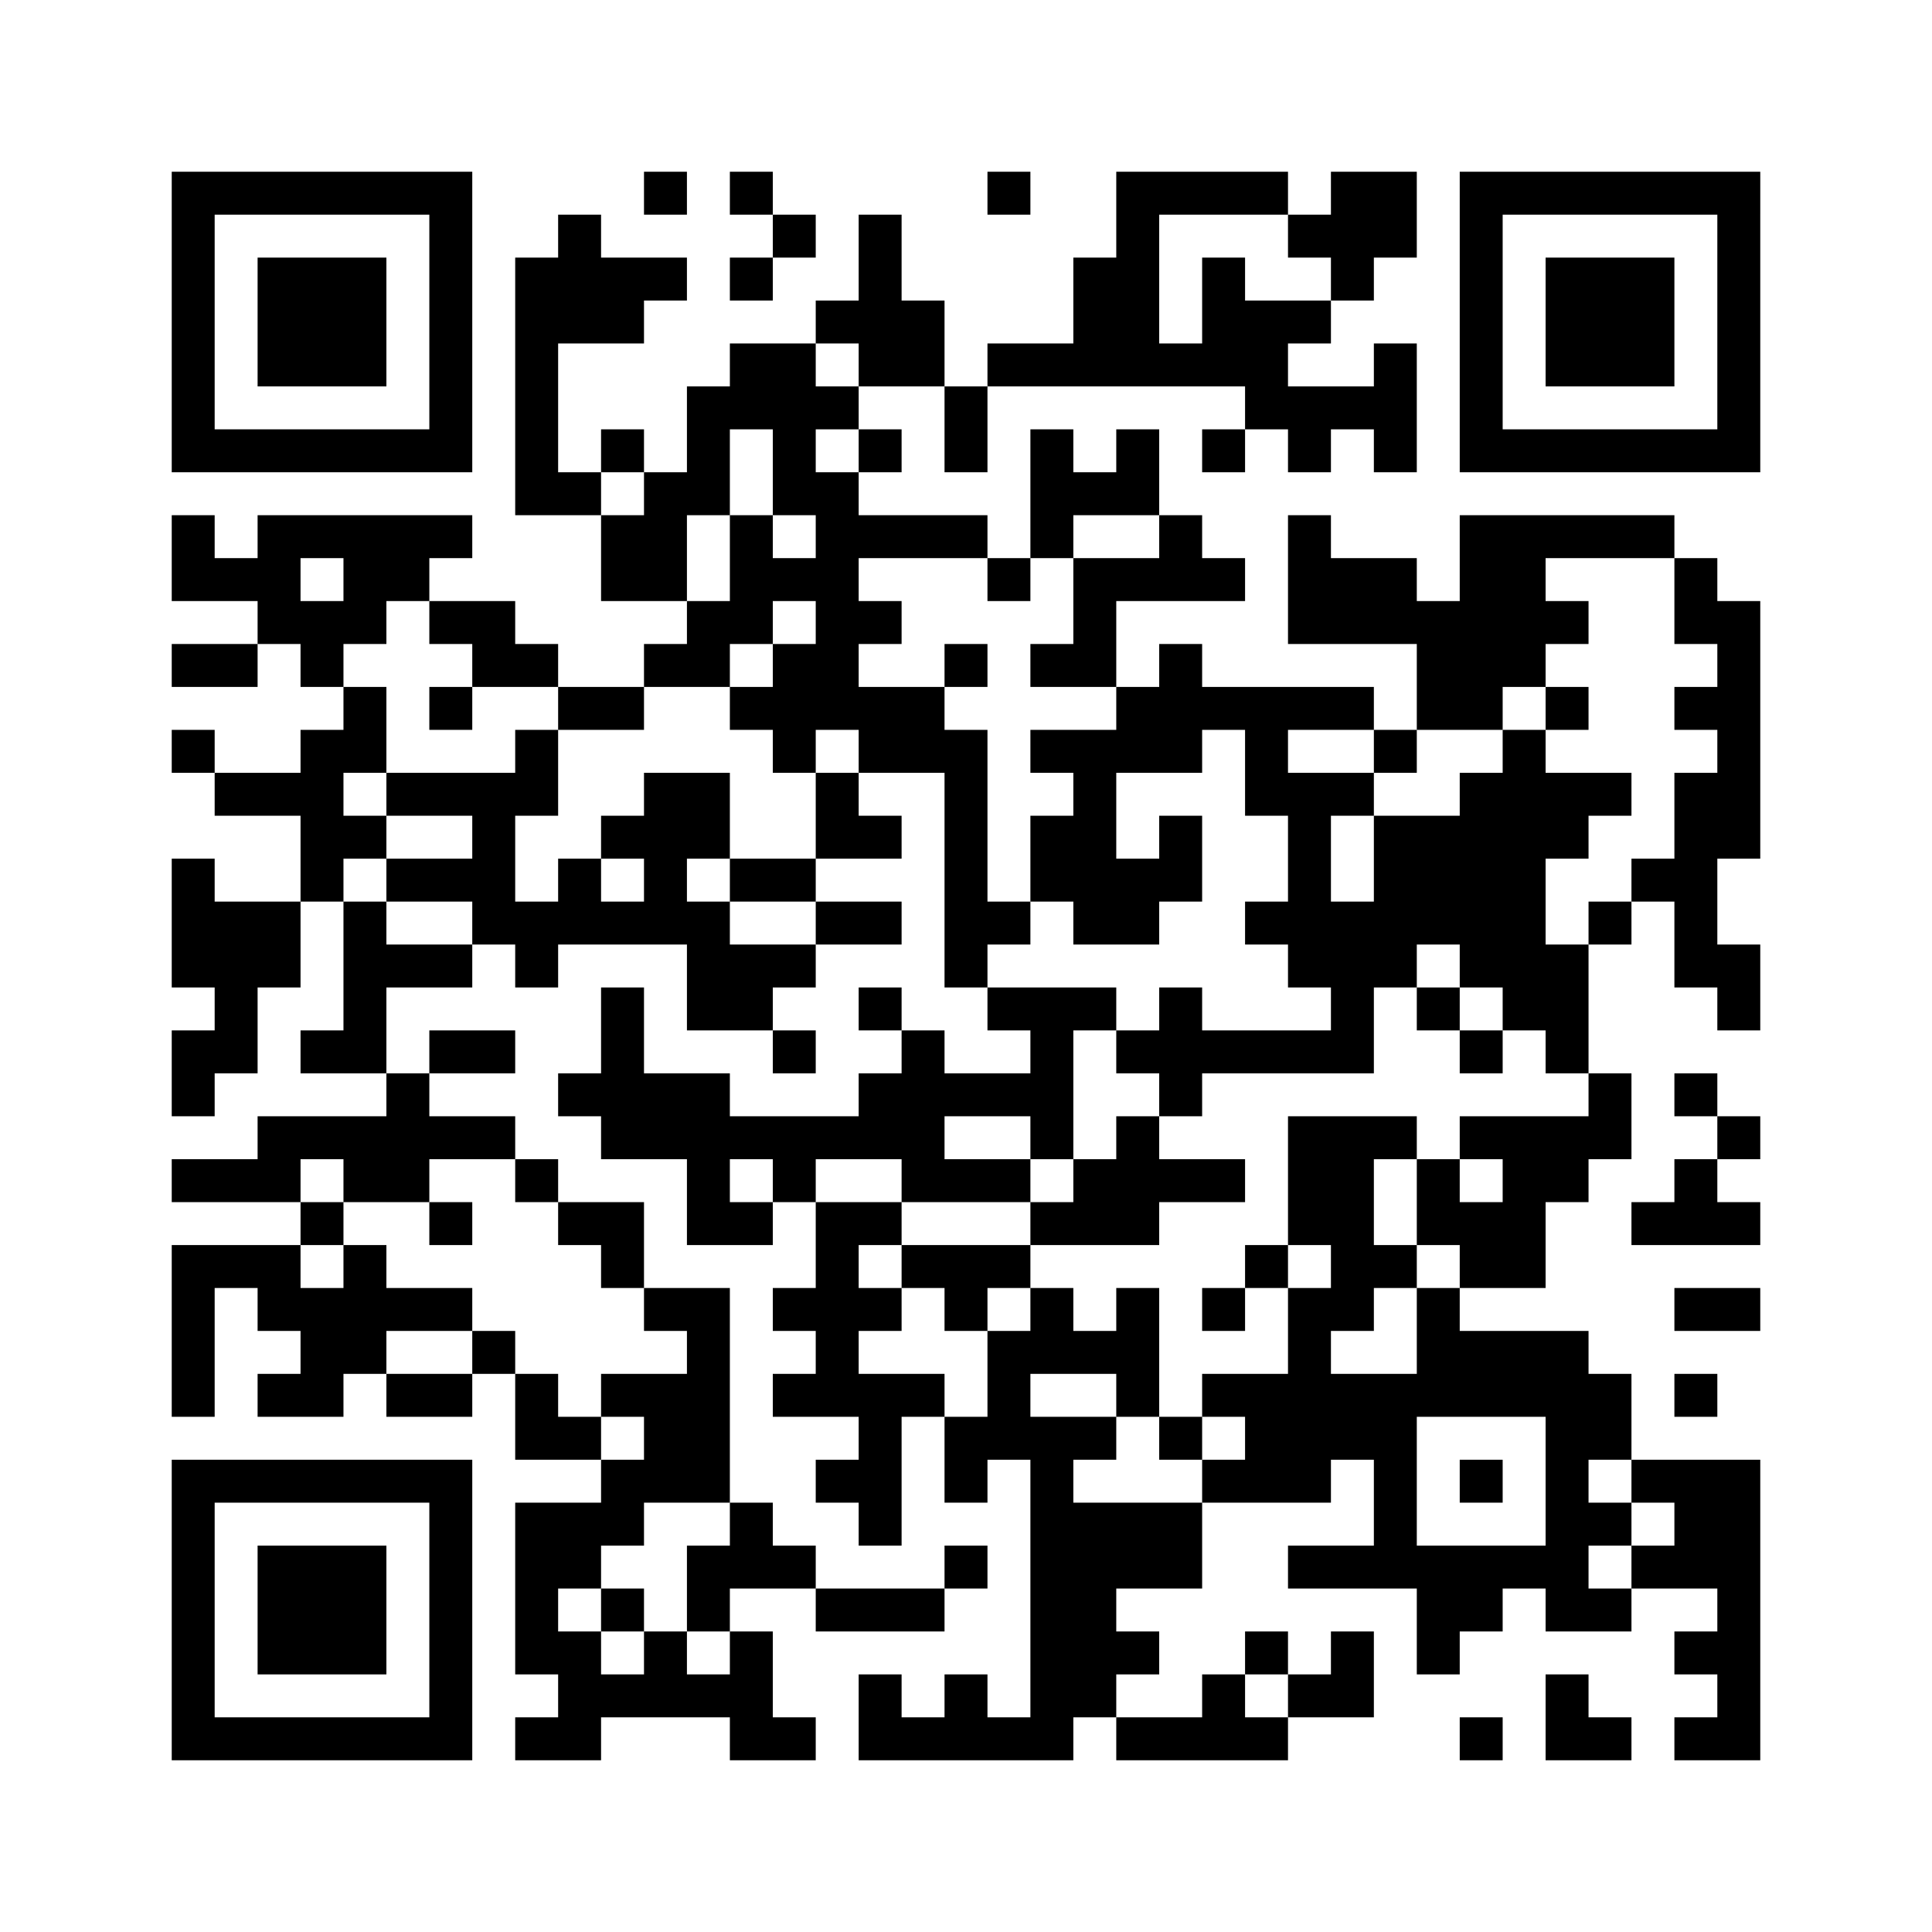 ﻿<?xml version="1.0" encoding="UTF-8"?>
<!DOCTYPE svg PUBLIC "-//W3C//DTD SVG 1.1//EN" "http://www.w3.org/Graphics/SVG/1.1/DTD/svg11.dtd">
<svg xmlns="http://www.w3.org/2000/svg" version="1.1" viewBox="0 0 45 45" stroke="none">
	<rect width="100%" height="100%" fill="#ffffff"/>
	<path d="M4,4h7v1h-7z M15,4h1v1h-1z M17,4h1v1h-1z M23,4h1v1h-1z M26,4h1v5h-1z M27,4h3v1h-3z M31,4h2v2h-2z M34,4h7v1h-7z M4,5h1v6h-1z M10,5h1v6h-1z M13,5h1v3h-1z M18,5h1v1h-1z M20,5h1v4h-1z M30,5h1v1h-1z M34,5h1v6h-1z M40,5h1v6h-1z M6,6h3v3h-3z M12,6h1v6h-1z M14,6h2v1h-2z M17,6h1v1h-1z M25,6h1v3h-1z M28,6h1v3h-1z M31,6h1v1h-1z M36,6h3v3h-3z M14,7h1v1h-1z M19,7h1v1h-1z M21,7h1v2h-1z M29,7h1v3h-1z M30,7h1v1h-1z M17,8h2v2h-2z M23,8h2v1h-2z M27,8h1v1h-1z M32,8h1v3h-1z M16,9h1v3h-1z M19,9h1v1h-1z M22,9h1v2h-1z M30,9h2v1h-2z M5,10h5v1h-5z M14,10h1v1h-1z M18,10h1v2h-1z M20,10h1v1h-1z M24,10h1v3h-1z M26,10h1v2h-1z M28,10h1v1h-1z M30,10h1v1h-1z M35,10h5v1h-5z M13,11h1v1h-1z M15,11h1v3h-1z M19,11h1v6h-1z M25,11h1v1h-1z M4,12h1v2h-1z M6,12h5v1h-5z M14,12h1v2h-1z M17,12h1v3h-1z M20,12h3v1h-3z M27,12h1v2h-1z M30,12h1v3h-1z M34,12h2v4h-2z M36,12h3v1h-3z M5,13h2v1h-2z M8,13h2v1h-2z M18,13h1v1h-1z M23,13h1v1h-1z M25,13h1v3h-1z M26,13h1v1h-1z M28,13h1v1h-1z M31,13h2v2h-2z M39,13h1v2h-1z M6,14h3v1h-3z M10,14h2v1h-2z M16,14h1v2h-1z M20,14h1v1h-1z M33,14h1v3h-1z M36,14h1v1h-1z M40,14h1v6h-1z M4,15h2v1h-2z M7,15h1v1h-1z M11,15h2v1h-2z M15,15h1v1h-1z M18,15h1v3h-1z M22,15h1v1h-1z M24,15h1v1h-1z M27,15h1v3h-1z M8,16h1v2h-1z M10,16h1v1h-1z M13,16h2v1h-2z M17,16h1v1h-1z M20,16h2v2h-2z M26,16h1v2h-1z M28,16h4v1h-4z M34,16h1v1h-1z M36,16h1v1h-1z M39,16h1v1h-1z M4,17h1v1h-1z M7,17h1v4h-1z M12,17h1v2h-1z M22,17h1v6h-1z M24,17h2v1h-2z M29,17h1v2h-1z M32,17h1v1h-1z M35,17h1v7h-1z M5,18h2v1h-2z M9,18h3v1h-3z M15,18h2v2h-2z M19,18h1v2h-1z M25,18h1v4h-1z M30,18h1v5h-1z M31,18h1v1h-1z M34,18h1v5h-1z M36,18h2v1h-2z M39,18h1v5h-1z M8,19h1v1h-1z M11,19h1v3h-1z M14,19h1v1h-1z M20,19h1v1h-1z M24,19h1v2h-1z M27,19h1v2h-1z M32,19h2v3h-2z M36,19h1v1h-1z M4,20h1v3h-1z M9,20h2v1h-2z M13,20h1v2h-1z M15,20h1v2h-1z M17,20h2v1h-2z M26,20h1v2h-1z M38,20h1v1h-1z M5,21h2v2h-2z M8,21h1v4h-1z M12,21h1v2h-1z M14,21h1v1h-1z M16,21h1v3h-1z M19,21h2v1h-2z M23,21h1v1h-1z M29,21h1v1h-1z M31,21h1v4h-1z M37,21h1v1h-1z M9,22h2v1h-2z M17,22h2v1h-2z M32,22h1v1h-1z M36,22h1v3h-1z M40,22h1v2h-1z M5,23h1v2h-1z M14,23h1v4h-1z M17,23h1v1h-1z M20,23h1v1h-1z M23,23h3v1h-3z M27,23h1v3h-1z M33,23h1v1h-1z M4,24h1v2h-1z M7,24h1v1h-1z M10,24h2v1h-2z M18,24h1v1h-1z M21,24h1v4h-1z M24,24h1v3h-1z M26,24h1v1h-1z M28,24h3v1h-3z M34,24h1v1h-1z M9,25h1v3h-1z M13,25h1v1h-1z M15,25h2v2h-2z M20,25h1v2h-1z M22,25h2v1h-2z M37,25h1v2h-1z M39,25h1v1h-1z M6,26h3v1h-3z M10,26h2v1h-2z M17,26h3v1h-3z M26,26h1v3h-1z M30,26h2v3h-2z M32,26h1v1h-1z M34,26h3v1h-3z M40,26h1v1h-1z M4,27h3v1h-3z M8,27h1v1h-1z M12,27h1v1h-1z M16,27h1v2h-1z M18,27h1v1h-1z M22,27h2v1h-2z M25,27h1v2h-1z M27,27h2v1h-2z M33,27h1v2h-1z M35,27h1v3h-1z M36,27h1v1h-1z M39,27h1v2h-1z M7,28h1v1h-1z M10,28h1v1h-1z M13,28h2v1h-2z M17,28h1v1h-1z M19,28h1v5h-1z M20,28h1v1h-1z M24,28h1v1h-1z M34,28h1v2h-1z M38,28h1v1h-1z M40,28h1v1h-1z M4,29h1v4h-1z M5,29h2v1h-2z M8,29h1v3h-1z M14,29h1v1h-1z M21,29h3v1h-3z M29,29h1v1h-1z M31,29h2v1h-2z M6,30h2v1h-2z M9,30h2v1h-2z M15,30h2v1h-2z M18,30h1v1h-1z M20,30h1v1h-1z M22,30h1v1h-1z M24,30h1v2h-1z M26,30h1v3h-1z M28,30h1v1h-1z M30,30h1v5h-1z M31,30h1v1h-1z M33,30h1v3h-1z M39,30h2v1h-2z M7,31h1v2h-1z M11,31h1v1h-1z M16,31h1v4h-1z M23,31h1v3h-1z M25,31h1v1h-1z M34,31h3v2h-3z M6,32h1v1h-1z M9,32h2v1h-2z M12,32h1v2h-1z M14,32h2v1h-2z M18,32h1v1h-1z M20,32h1v4h-1z M21,32h1v1h-1z M28,32h2v1h-2z M31,32h2v2h-2z M37,32h1v2h-1z M39,32h1v1h-1z M13,33h1v1h-1z M15,33h1v2h-1z M22,33h1v2h-1z M24,33h1v8h-1z M25,33h1v1h-1z M27,33h1v1h-1z M29,33h1v2h-1z M36,33h1v5h-1z M4,34h7v1h-7z M14,34h1v2h-1z M19,34h1v1h-1z M28,34h1v1h-1z M32,34h1v3h-1z M34,34h1v1h-1z M38,34h3v1h-3z M4,35h1v6h-1z M10,35h1v6h-1z M12,35h2v2h-2z M17,35h1v2h-1z M25,35h3v2h-3z M37,35h1v1h-1z M39,35h2v2h-2z M6,36h3v3h-3z M16,36h1v2h-1z M18,36h1v1h-1z M22,36h1v1h-1z M30,36h2v1h-2z M33,36h2v2h-2z M35,36h1v1h-1z M38,36h1v1h-1z M12,37h1v2h-1z M14,37h1v1h-1z M19,37h3v1h-3z M25,37h1v3h-1z M37,37h1v1h-1z M40,37h1v4h-1z M13,38h1v3h-1z M15,38h1v2h-1z M17,38h1v3h-1z M26,38h1v1h-1z M29,38h1v1h-1z M31,38h1v2h-1z M33,38h1v1h-1z M39,38h1v1h-1z M14,39h1v1h-1z M16,39h1v1h-1z M20,39h1v2h-1z M22,39h1v2h-1z M28,39h1v2h-1z M30,39h1v1h-1z M36,39h1v2h-1z M5,40h5v1h-5z M12,40h1v1h-1z M18,40h1v1h-1z M21,40h1v1h-1z M23,40h1v1h-1z M26,40h2v1h-2z M29,40h1v1h-1z M34,40h1v1h-1z M37,40h1v1h-1z M39,40h1v1h-1z" fill="#000000"/>
</svg>
